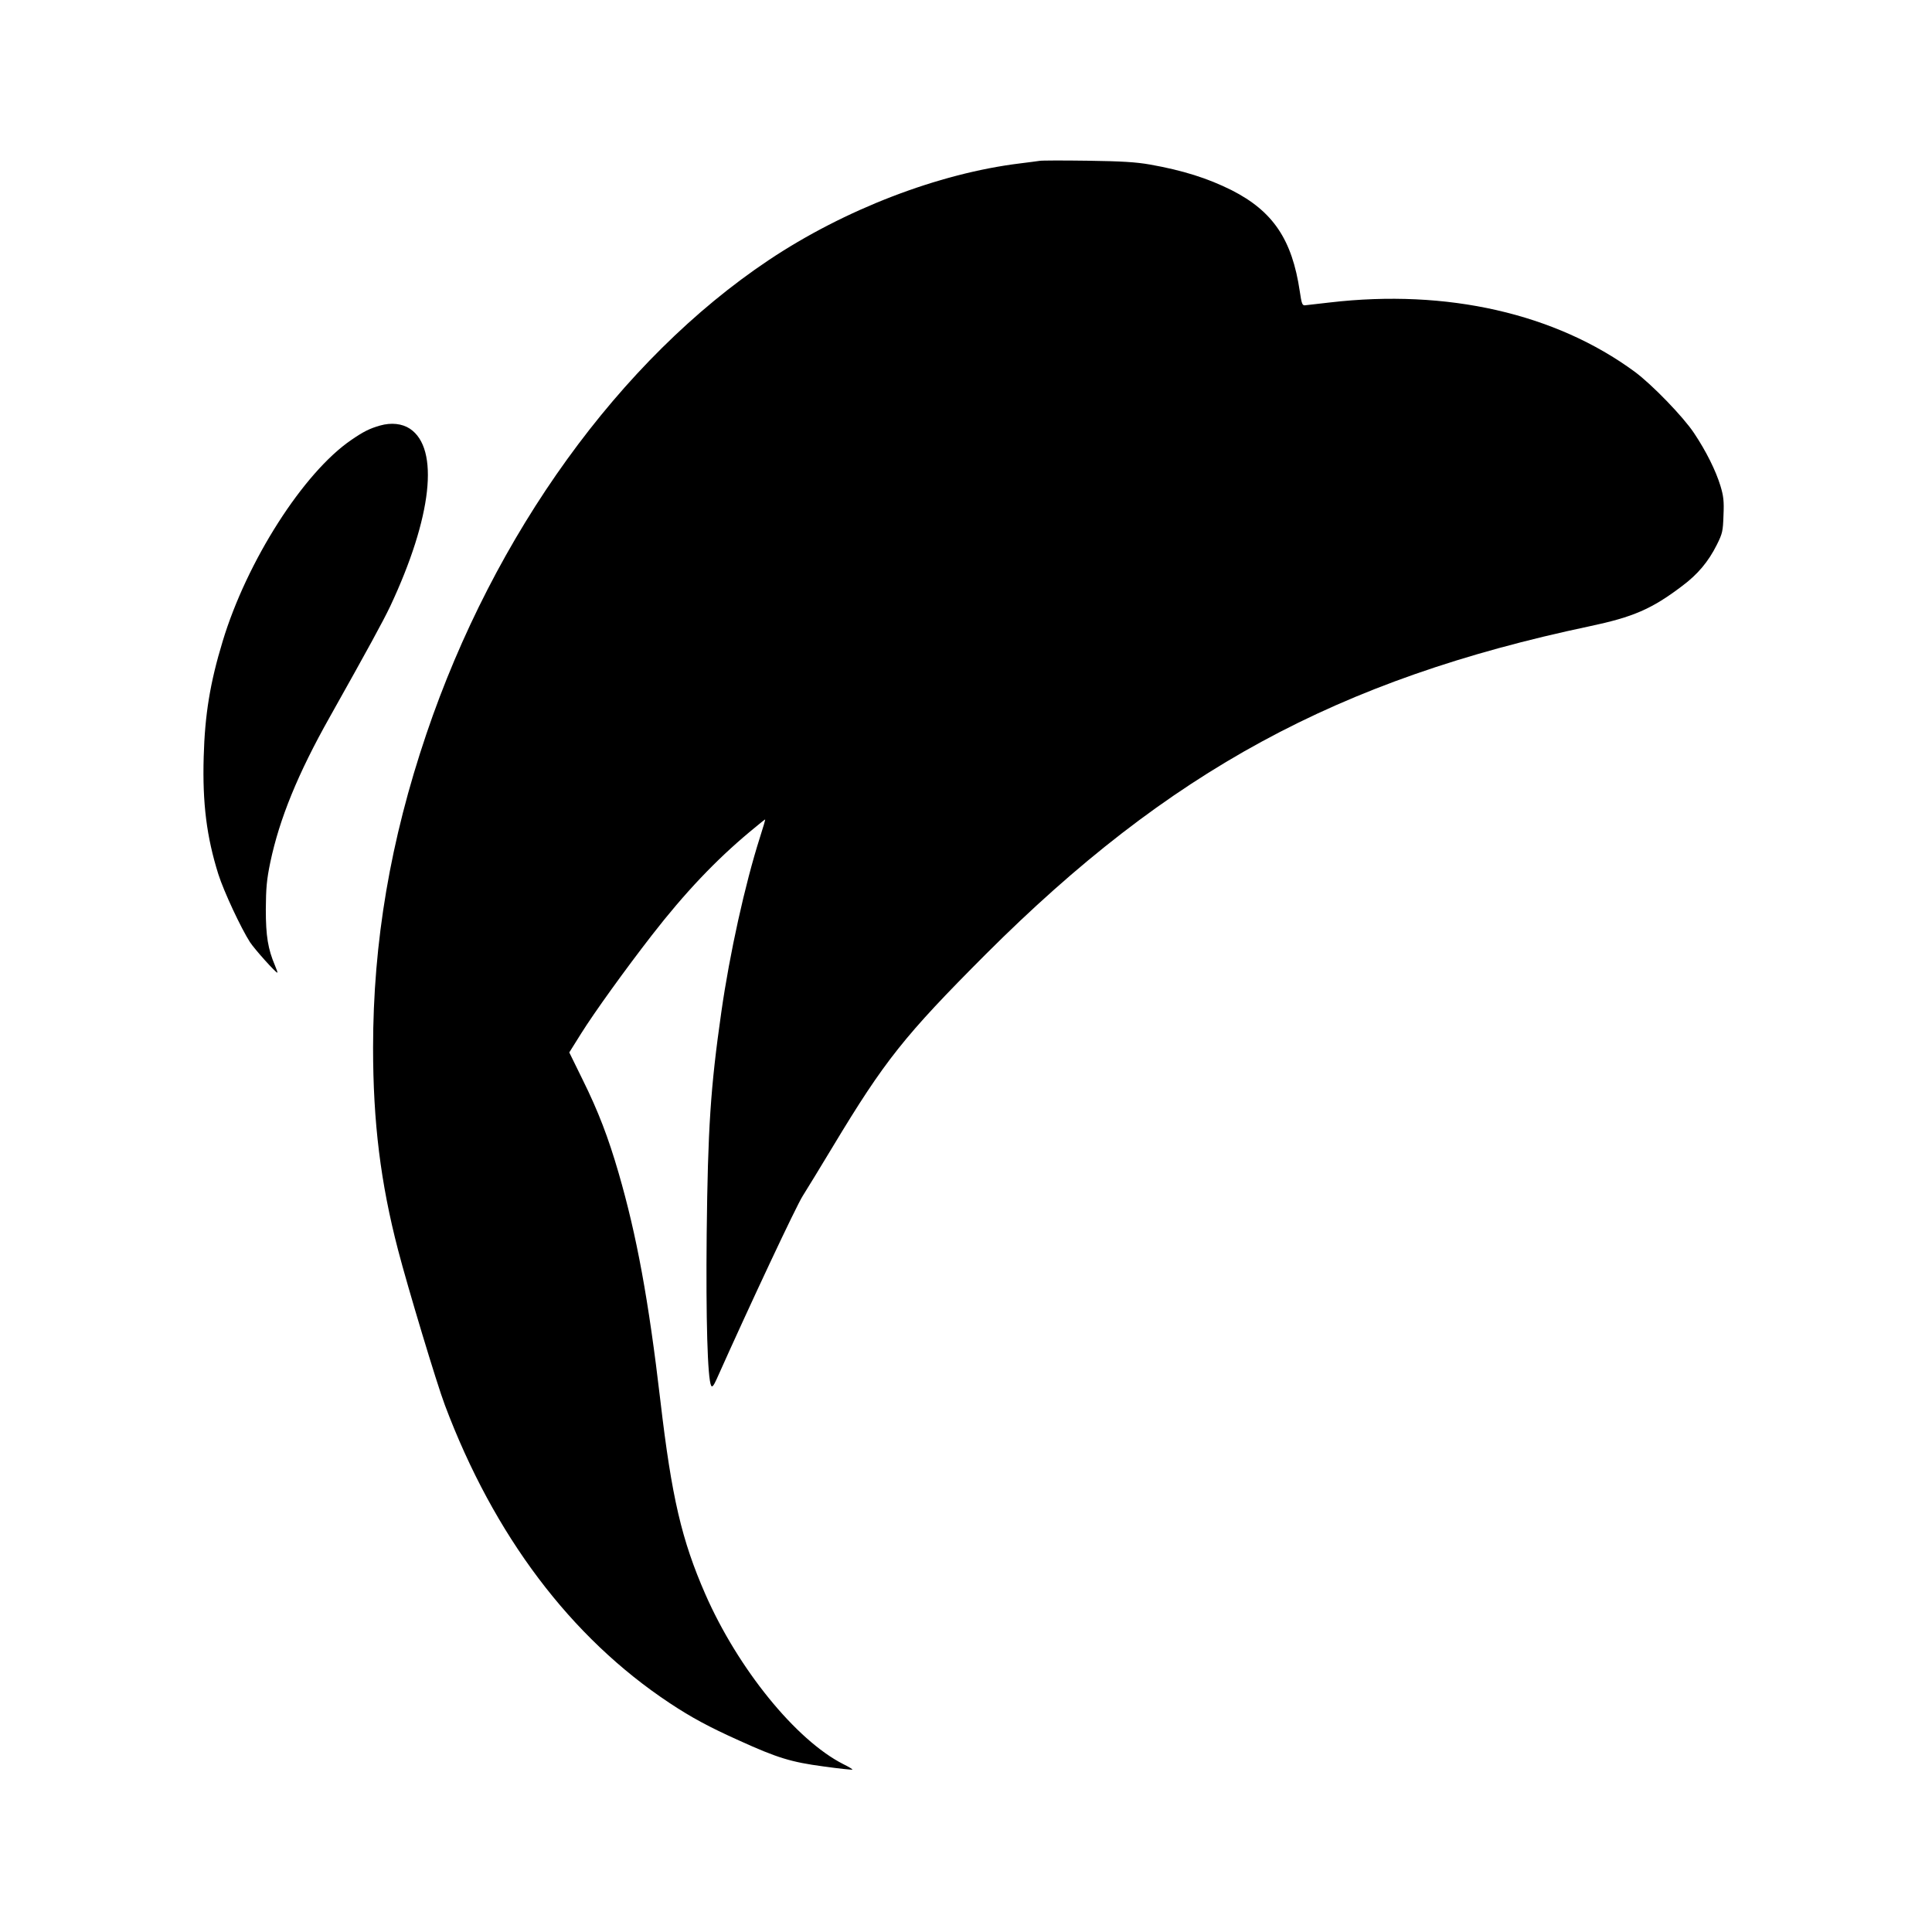 <?xml version="1.0" standalone="no"?>
<!DOCTYPE svg PUBLIC "-//W3C//DTD SVG 20010904//EN"
 "http://www.w3.org/TR/2001/REC-SVG-20010904/DTD/svg10.dtd">
<svg version="1.0" xmlns="http://www.w3.org/2000/svg"
 width="1160pt" height="1160pt" viewBox="0 0 1160 1160"
 preserveAspectRatio="xMidYMid meet">
<g transform="translate(0,1160) scale(0.1,-0.1)"
fill="#000000" stroke="none">
<path d="M6240 10634 c-14 -2 -65 -9 -115 -15 -491 -60 -1055 -277 -1510 -581
-893 -597 -1648 -1643 -2055 -2845 -216 -638 -320 -1248 -320 -1884 0 -447 45
-811 150 -1214 57 -220 233 -805 281 -931 294 -783 756 -1396 1349 -1789 131
-87 239 -145 417 -225 231 -105 313 -130 508 -156 93 -13 171 -21 173 -19 2 2
-22 17 -55 33 -284 144 -632 573 -828 1020 -142 325 -202 580 -270 1162 -71
607 -142 992 -251 1368 -62 213 -121 368 -216 560 l-80 163 72 115 c79 126
264 383 424 589 198 255 383 450 588 621 49 41 90 74 92 74 2 0 -12 -48 -31
-107 -90 -282 -182 -699 -232 -1049 -65 -454 -81 -699 -88 -1333 -5 -508 5
-871 27 -911 6 -11 15 0 33 40 198 443 479 1042 517 1100 26 41 107 174 180
295 312 518 431 667 919 1156 1100 1099 2111 1649 3626 1969 260 55 372 103
554 241 94 70 158 146 209 248 34 68 37 82 40 177 4 85 0 116 -18 176 -28 92
-86 209 -159 318 -65 98 -253 292 -356 368 -476 350 -1127 498 -1830 416 -71
-8 -139 -16 -149 -17 -17 -2 -21 9 -32 84 -46 311 -161 481 -409 607 -144 72
-293 119 -490 154 -86 15 -169 20 -375 23 -146 2 -276 2 -290 -1z"/>
<path d="M2282 9045 c-63 -18 -99 -36 -172 -86 -288 -196 -628 -729 -773
-1209 -76 -250 -107 -441 -114 -695 -8 -279 18 -481 88 -704 33 -104 136 -324
190 -408 29 -44 154 -183 164 -183 3 0 -4 19 -14 43 -42 99 -55 176 -55 337 1
128 5 177 27 283 55 261 166 533 357 872 234 417 319 573 363 665 251 535 297
947 118 1066 -47 31 -112 38 -179 19z"/>
</g>
</svg>
